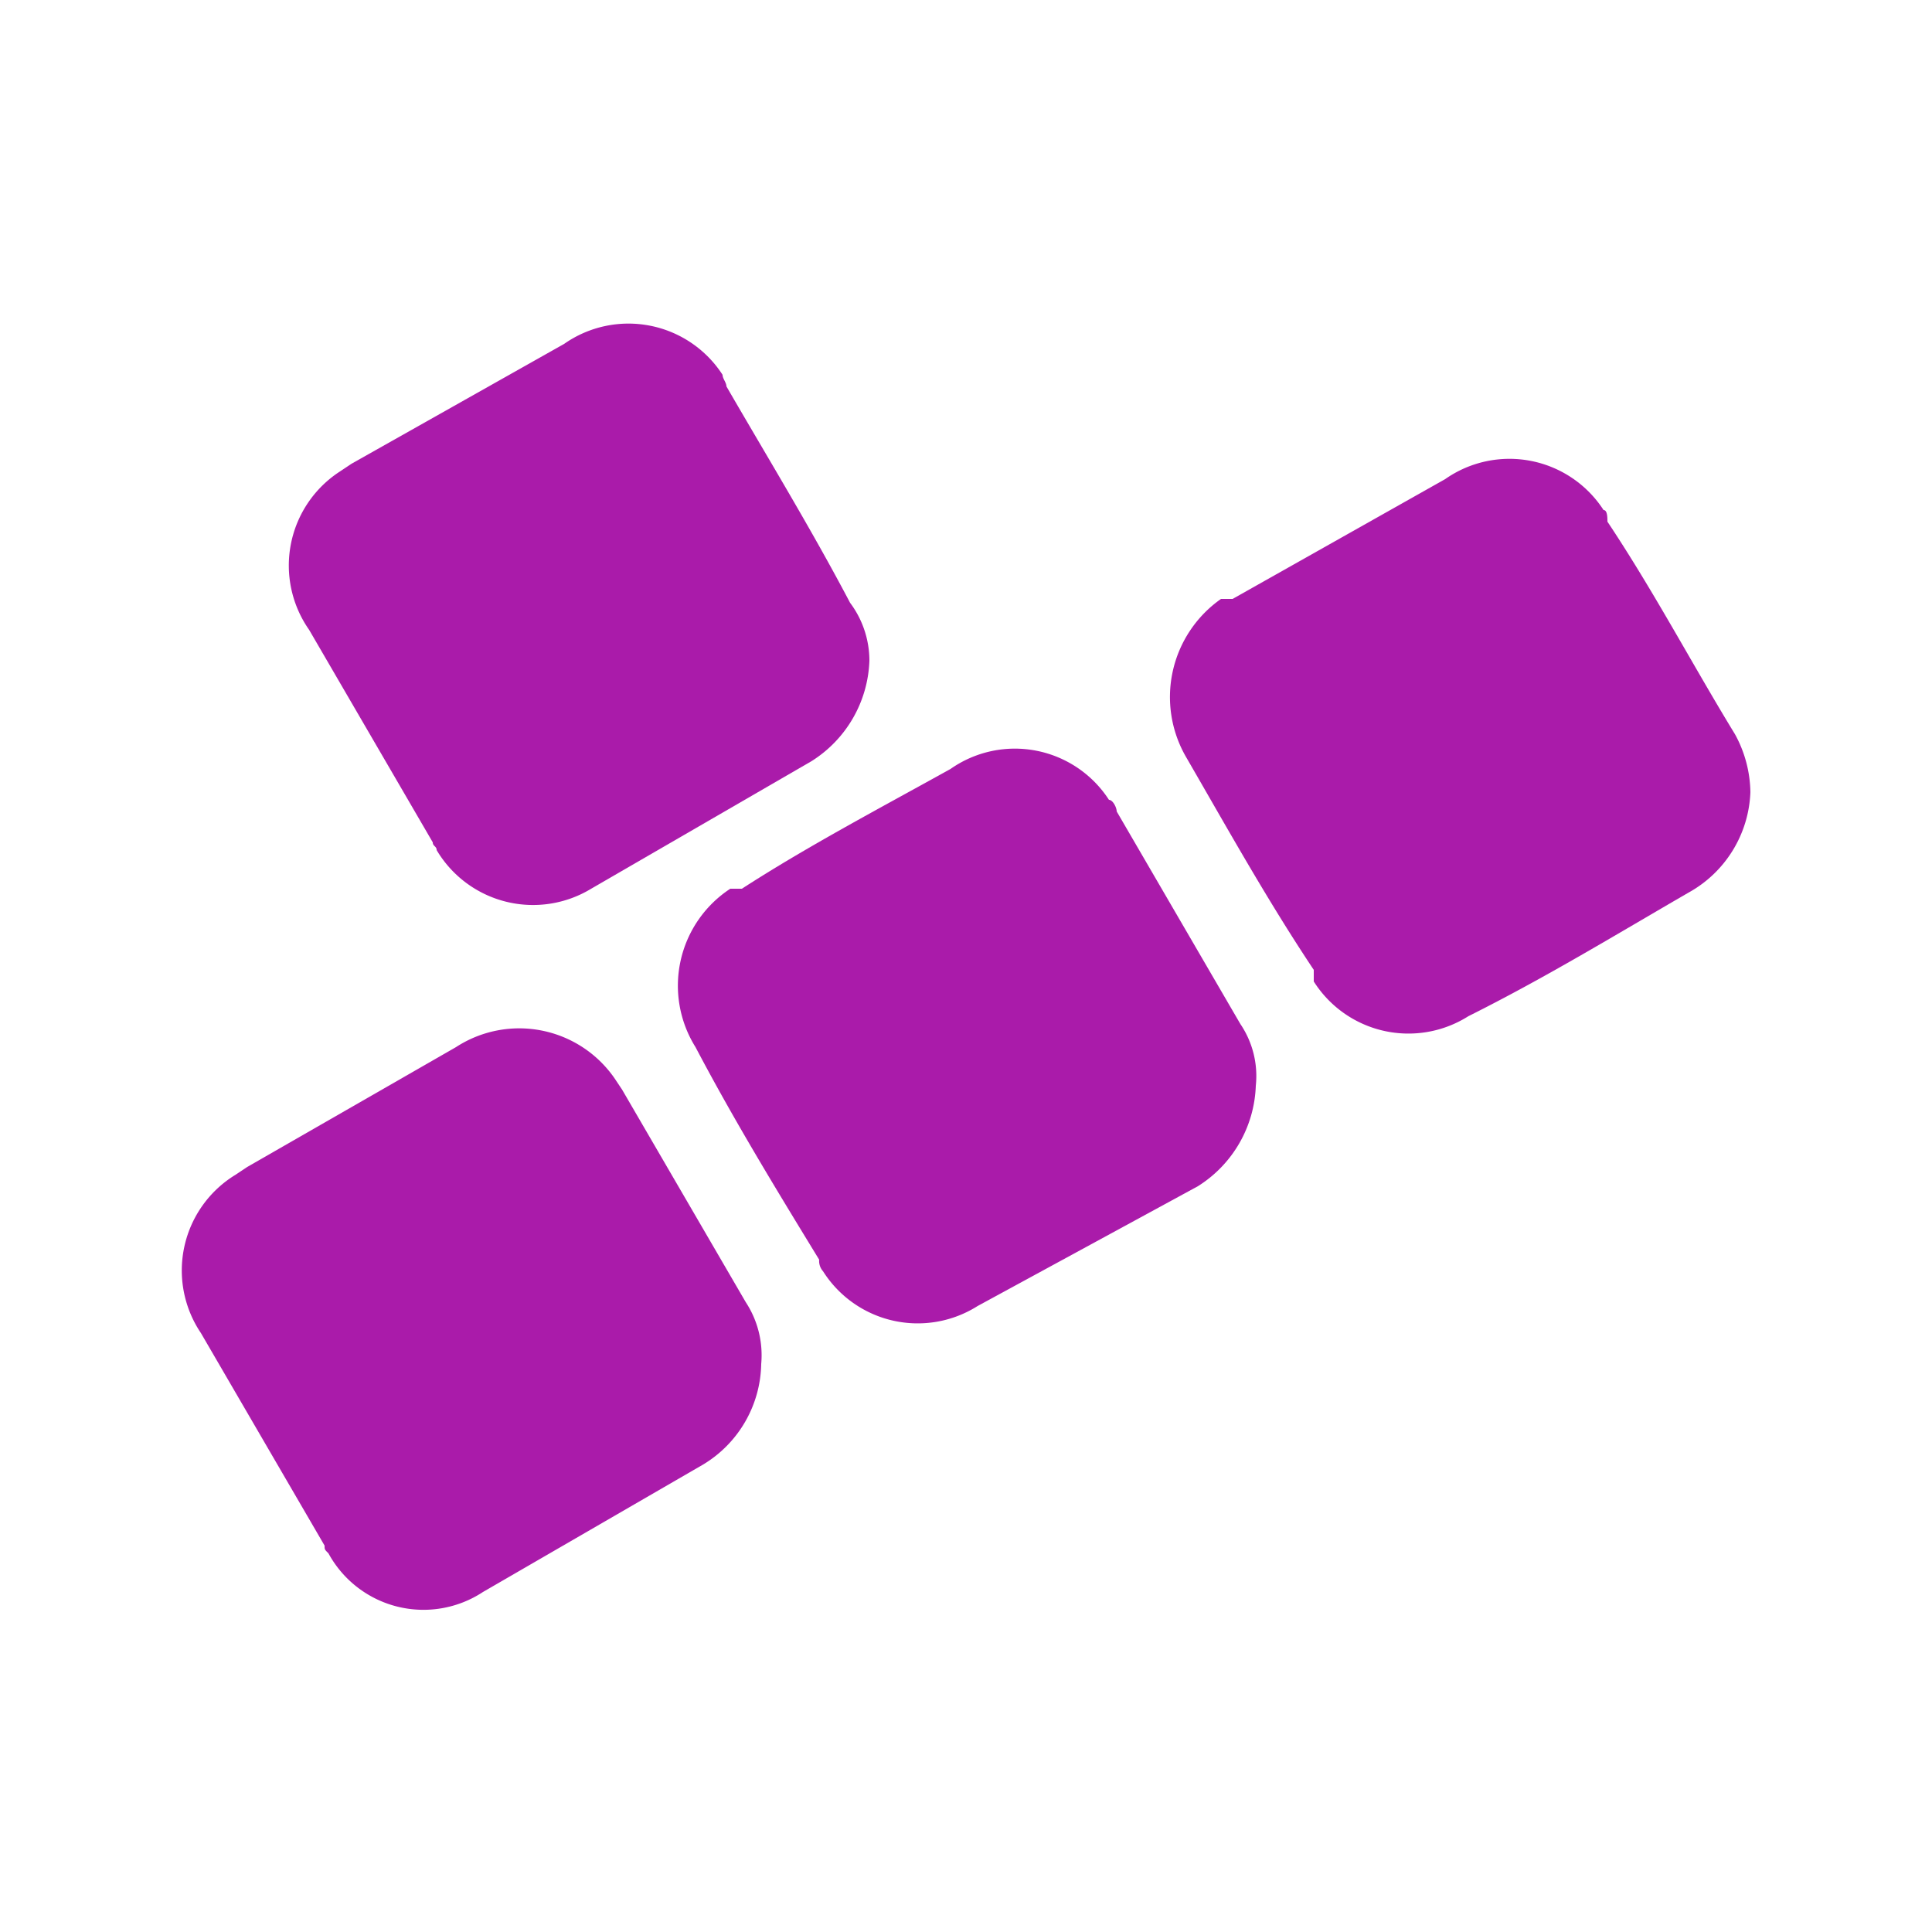 <svg xmlns="http://www.w3.org/2000/svg" id="Layer_1" data-name="Layer 1" viewBox="0 0 50 50"><defs><style>.cls-1{fill:#aa1baa;}</style></defs><path class="cls-1" d="M11.2,21.8c0,.1.1.1.1.2a2.9,2.9,0,0,0,4,1L21,19.7a3.2,3.2,0,0,0,1.5-2.6,2.5,2.5,0,0,0-.5-1.5c-1-1.9-2.1-3.7-3.2-5.6,0-.1-.1-.2-.1-.3a2.9,2.9,0,0,0-4.1-.8L9.1,12l-.3.2A2.9,2.9,0,0,0,8,16.3Z"></path><path class="cls-1" d="M28.9,21c0-.1-.1-.3-.2-.3a2.9,2.9,0,0,0-4.1-.8c-1.8,1-3.7,2-5.4,3.1h-.3a3,3,0,0,0-.9,4.1c1,1.9,2.1,3.7,3.2,5.5a.4.4,0,0,0,.1.3,2.9,2.9,0,0,0,4,.9L31,30.7a3.2,3.2,0,0,0,1.5-2.6,2.4,2.4,0,0,0-.4-1.6Z"></path><path class="cls-1" d="M16.1,28.2l-.2-.3a3,3,0,0,0-4.1-.8L6.4,30.2l-.3.2a2.9,2.9,0,0,0-.9,4.1L8.4,40c0,.1,0,.1.1.2a2.8,2.8,0,0,0,4,1l5.7-3.3a3.1,3.1,0,0,0,1.5-2.6,2.5,2.5,0,0,0-.4-1.6Z"></path><path class="cls-1" d="M44.9,19c-1.1-1.8-2.1-3.7-3.3-5.5,0-.1,0-.3-.1-.3a2.9,2.9,0,0,0-4.1-.8l-5.5,3.1h-.3a3.1,3.1,0,0,0-.9,4.1c1.1,1.9,2.1,3.7,3.3,5.5v.3a2.9,2.9,0,0,0,4,.9c2-1,3.8-2.1,5.7-3.2a3.1,3.1,0,0,0,1.6-2.6A3.2,3.2,0,0,0,44.9,19Z"></path></svg>